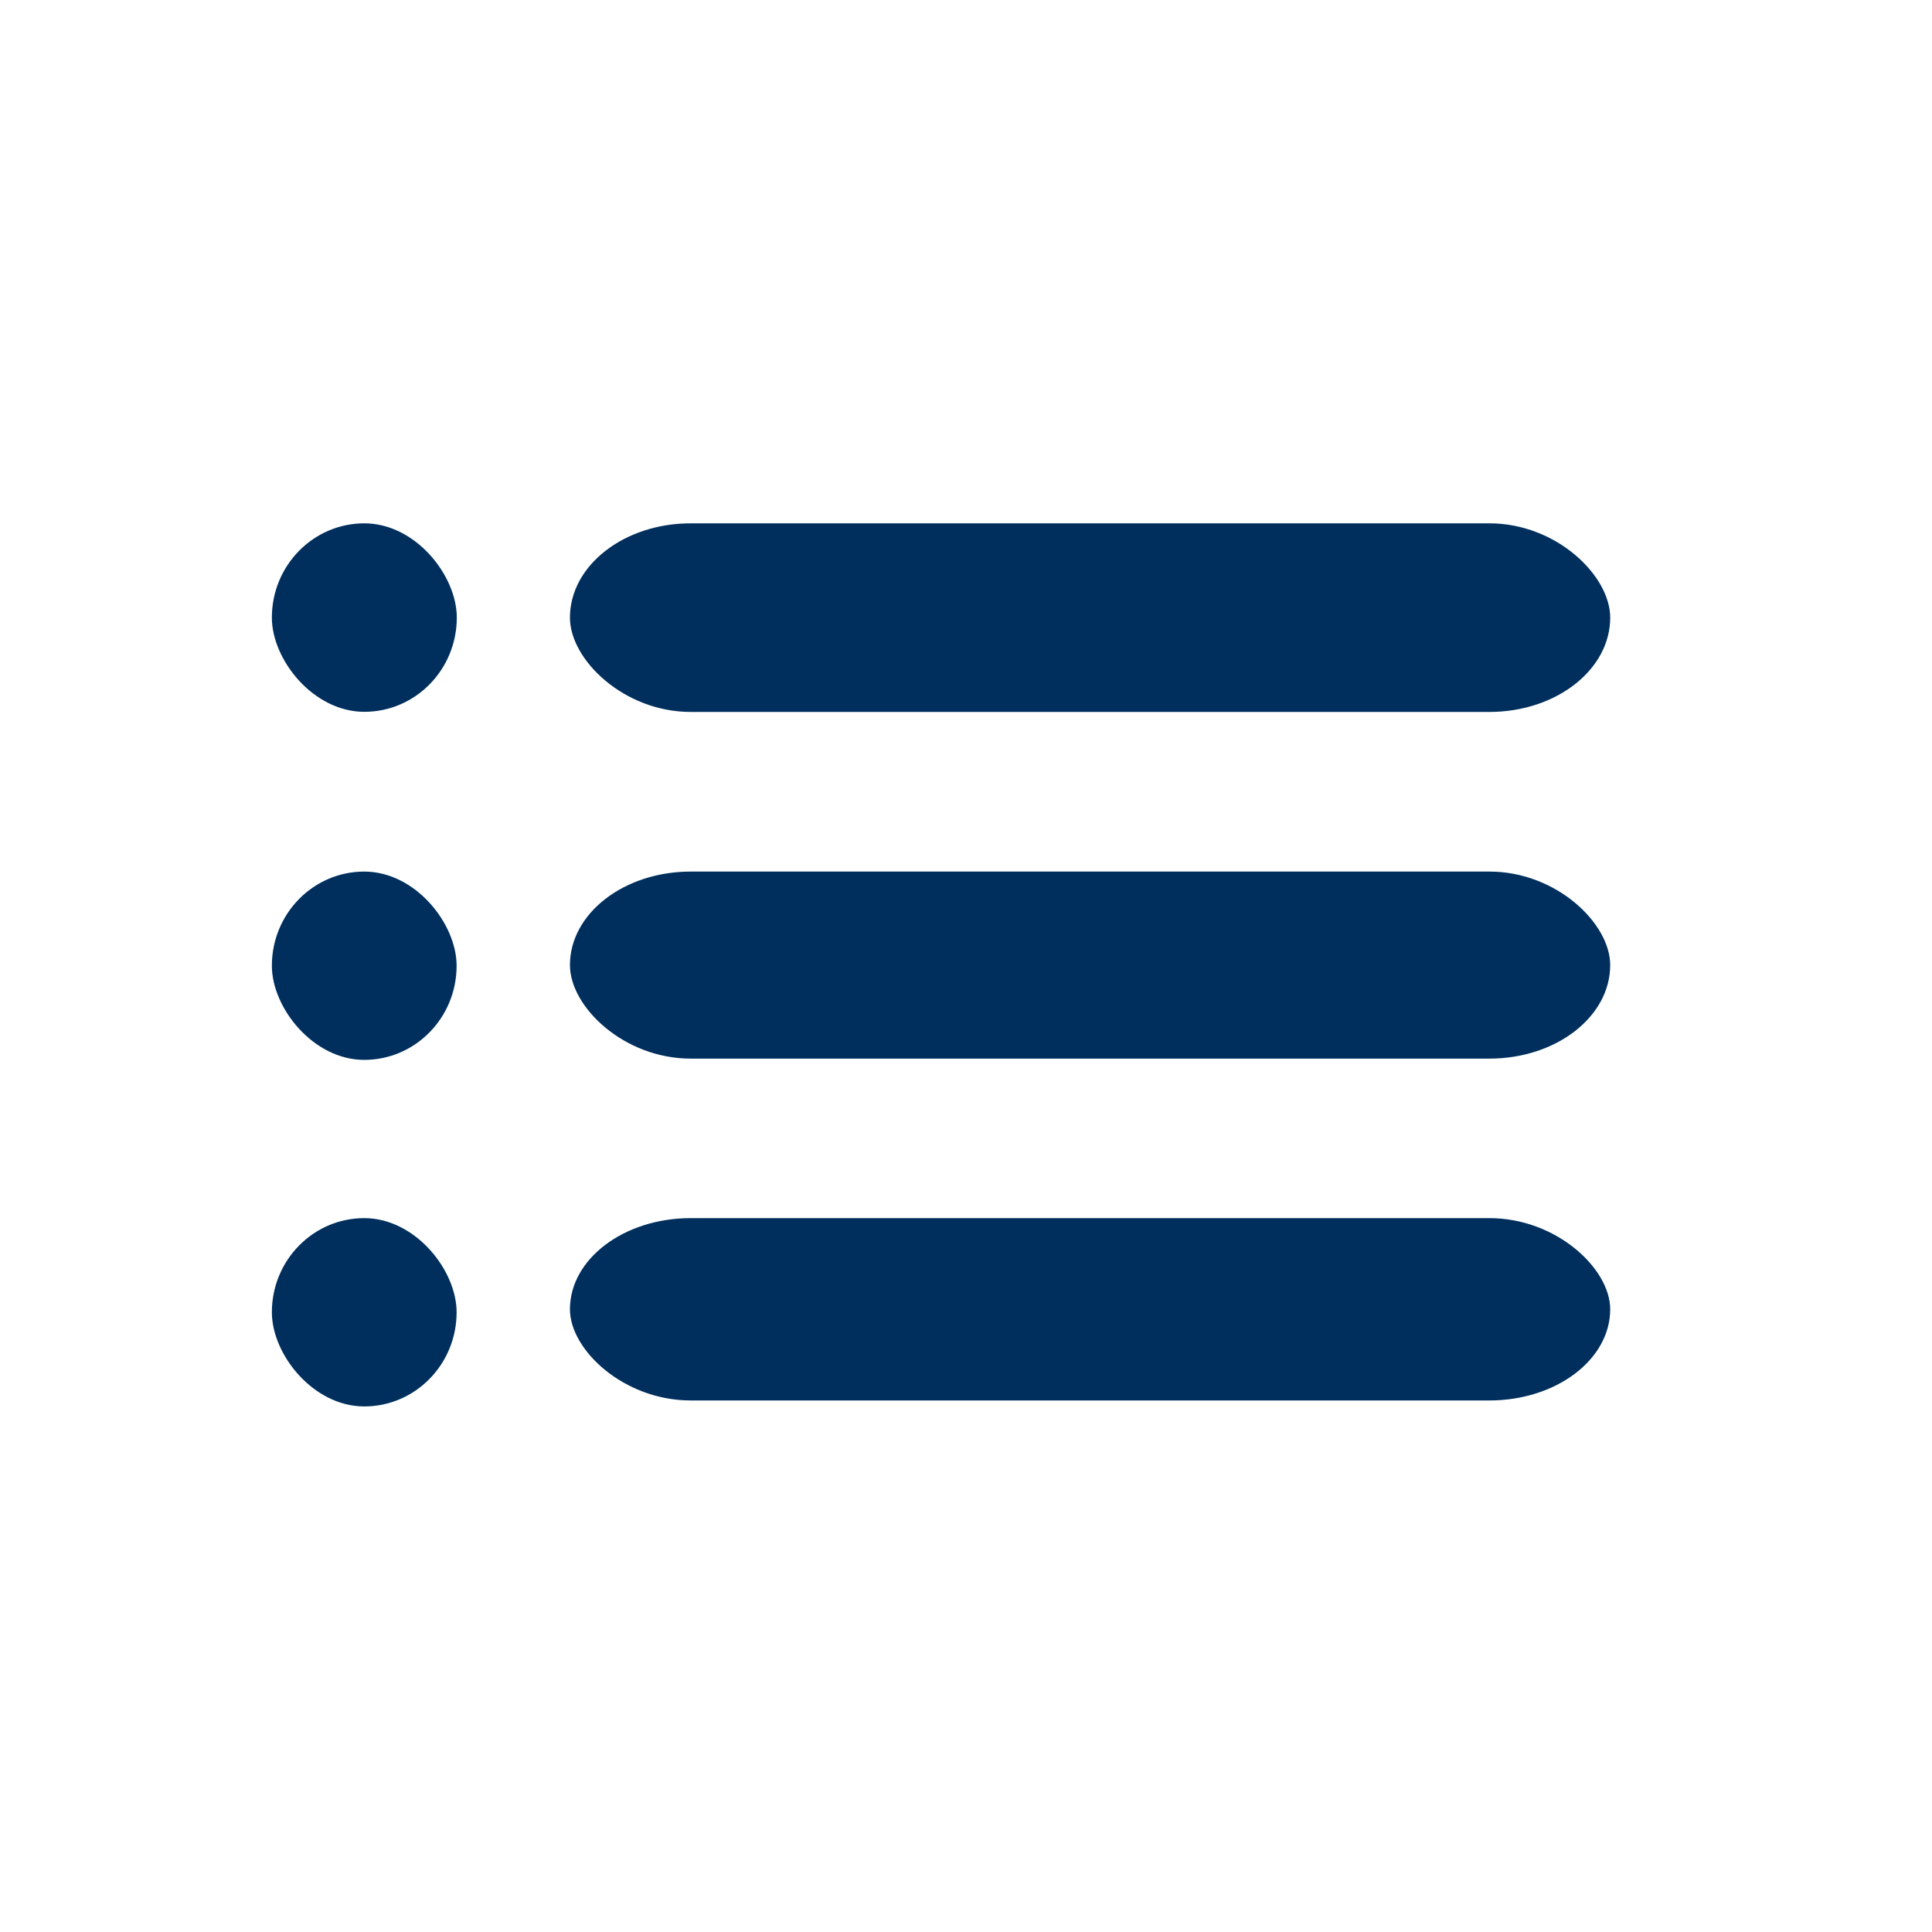 <?xml version="1.0" encoding="UTF-8" standalone="no"?><svg width="32px" height="32px" viewBox="0 0 32 32" version="1.1" xmlns="http://www.w3.org/2000/svg" xmlns:xlink="http://www.w3.org/1999/xlink" xmlns:sketch="http://www.bohemiancoding.com/sketch/ns">        <title>specificaties</title>    <desc>Created with Sketch.</desc>    <defs></defs>    <g id="Icons" stroke="none" stroke-width="1" fill="none" fill-rule="evenodd" sketch:type="MSPage">        <g id="specificaties" sketch:type="MSArtboardGroup" fill="#002F5D">            <g id="Rectangle-11-Copy-5-+-Rectangle-17-Copy-4-+-Rectangle-11-Copy-3-+-Rectangle-17-Copy-5-+-Rectangle-11-Copy-4-+-Rectangle-17-Copy-6" sketch:type="MSLayerGroup" transform="translate(4, 8)">                <rect id="Rectangle-11-Copy-5" sketch:type="MSShapeGroup" x="5.44" y="0.668" width="17.23" height="3.124" rx="2"></rect>                <rect id="Rectangle-17-Copy-4" sketch:type="MSShapeGroup" x="0.503" y="0.668" width="3.063" height="3.122" rx="40"></rect>                <rect id="Rectangle-11-Copy-3" sketch:type="MSShapeGroup" x="5.44" y="6.436" width="17.23" height="3.098" rx="2"></rect>                <rect id="Rectangle-17-Copy-5" sketch:type="MSShapeGroup" x="0.503" y="6.436" width="3.06" height="3.119" rx="40"></rect>                <rect id="Rectangle-11-Copy-4" sketch:type="MSShapeGroup" x="5.44" y="12.176" width="17.23" height="3.02" rx="2"></rect>                <rect id="Rectangle-17-Copy-6" sketch:type="MSShapeGroup" x="0.503" y="12.176" width="3.06" height="3.119" rx="40"></rect>            </g>        </g>    </g></svg>